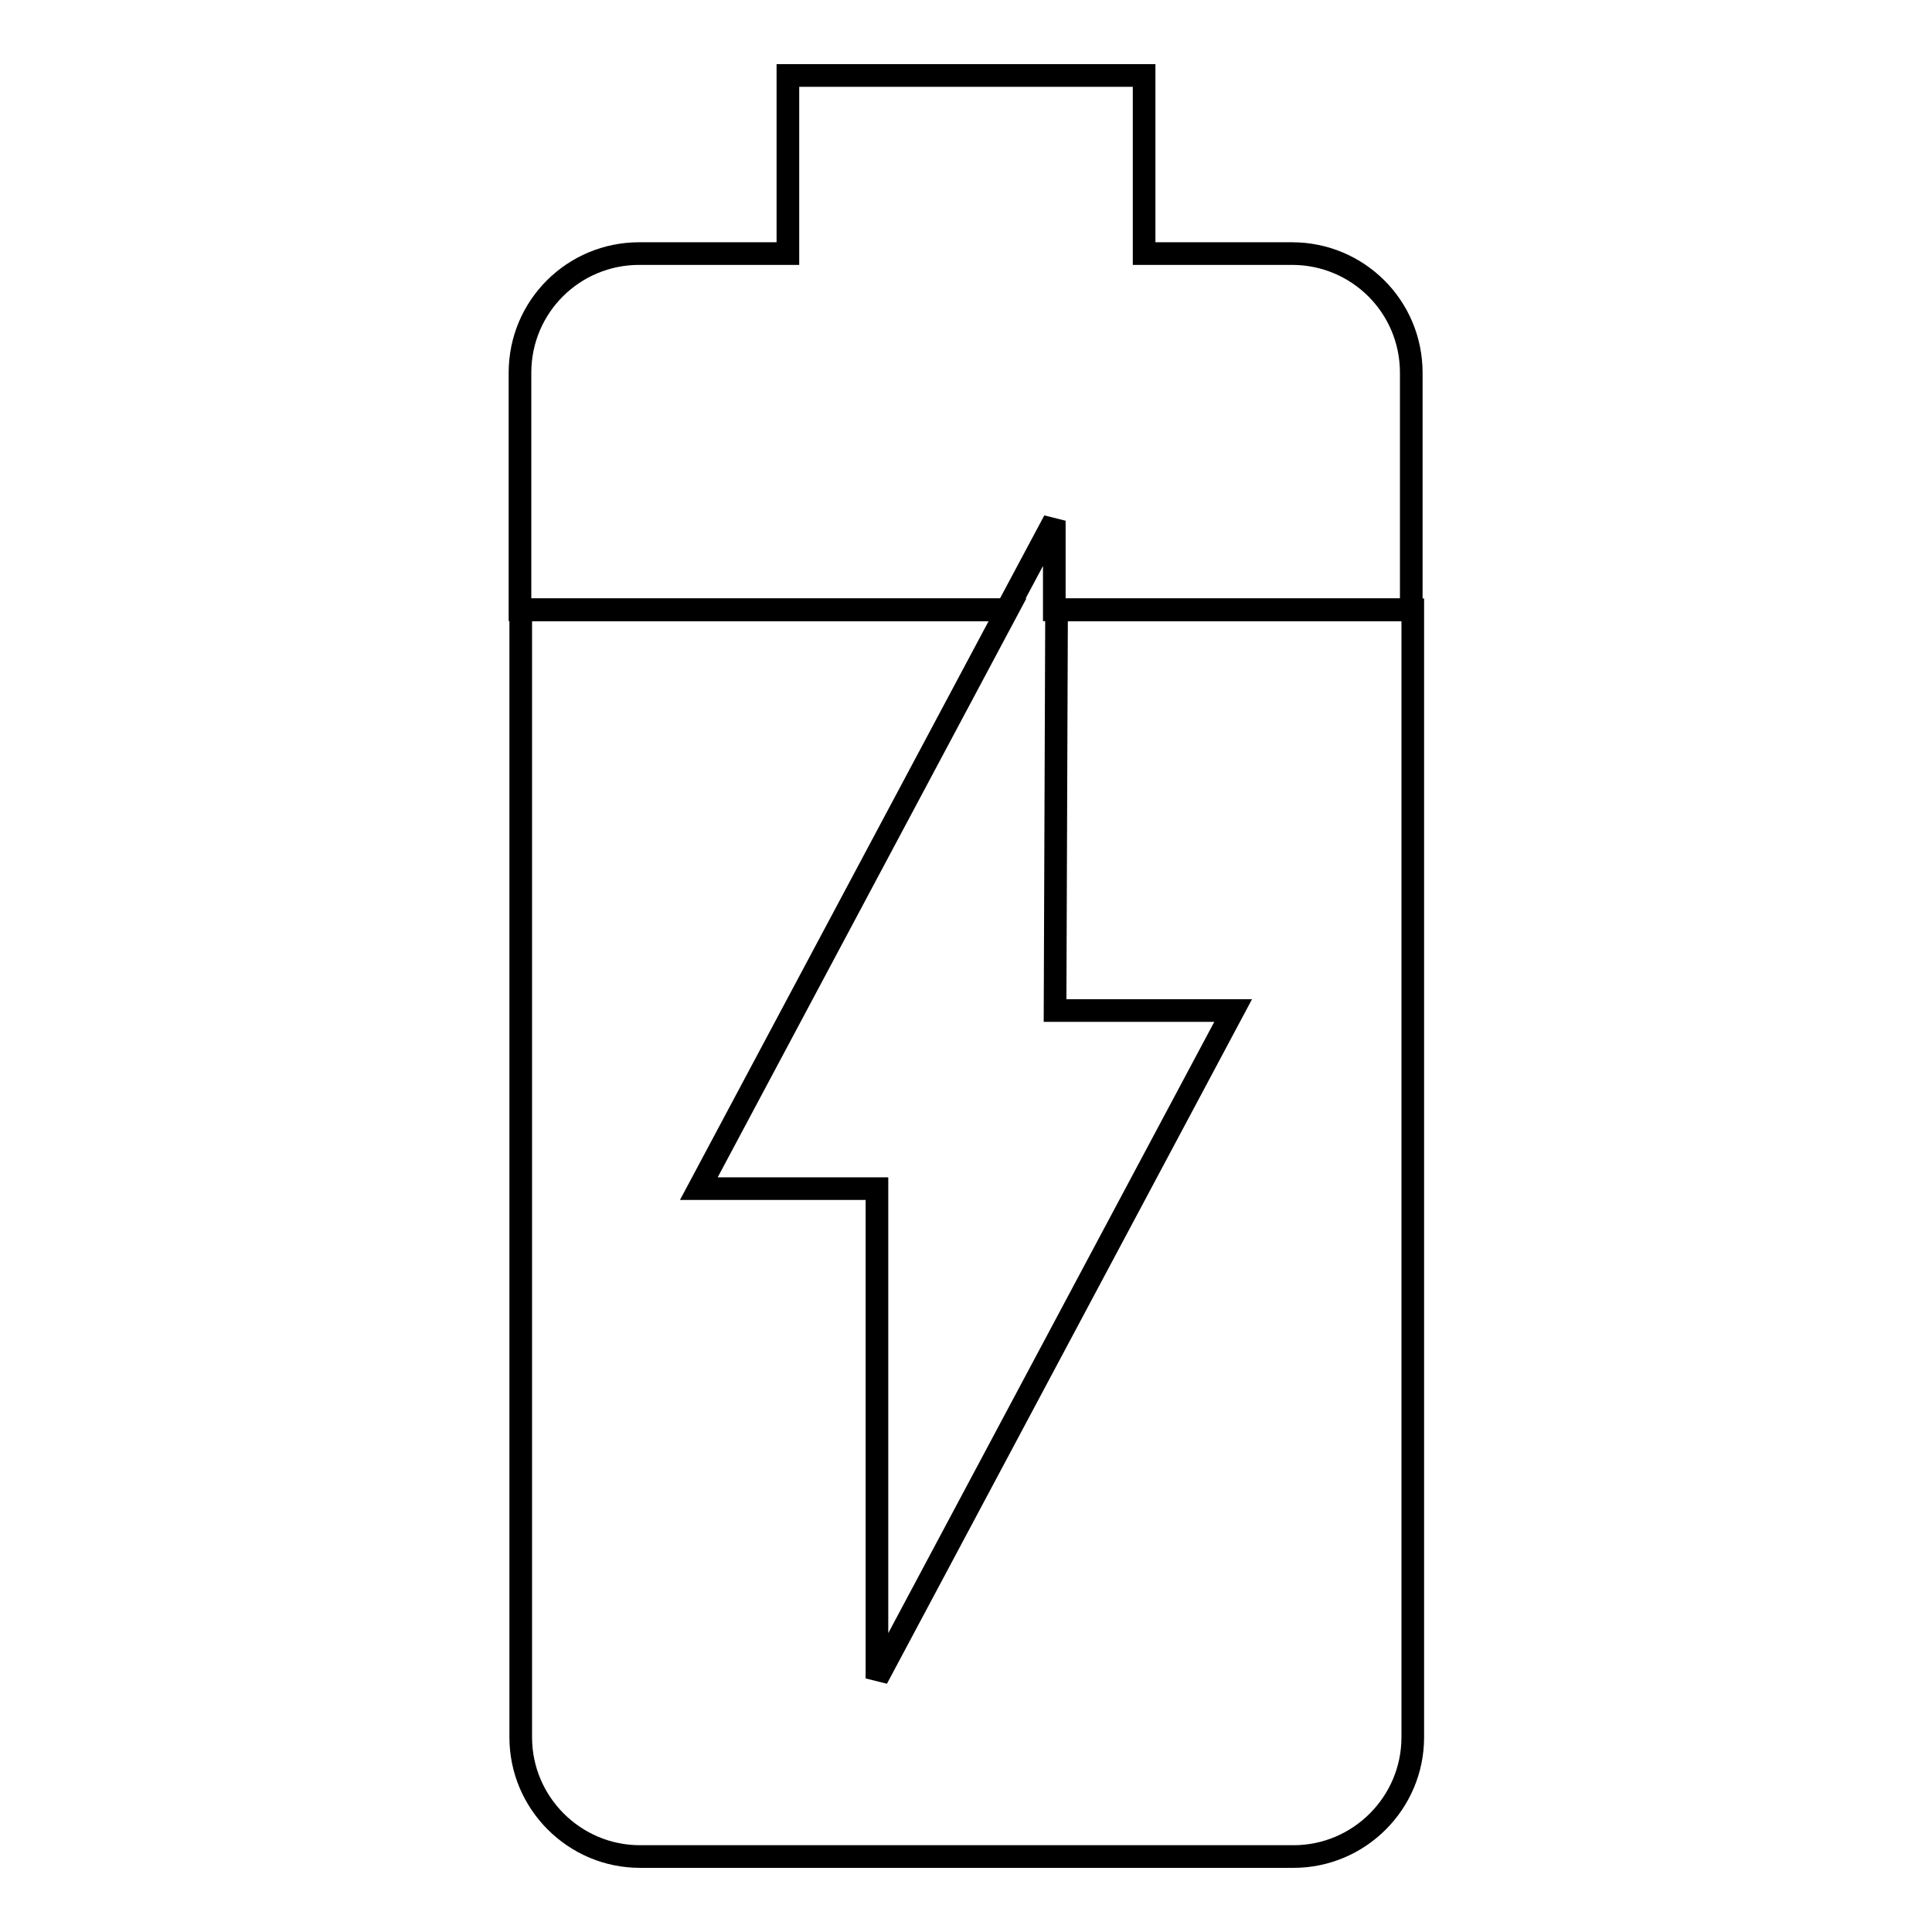 <?xml version="1.0" encoding="utf-8"?>
<!-- Svg Vector Icons : http://www.onlinewebfonts.com/icon -->
<!DOCTYPE svg PUBLIC "-//W3C//DTD SVG 1.1//EN" "http://www.w3.org/Graphics/SVG/1.1/DTD/svg11.dtd">
<svg version="1.1" xmlns="http://www.w3.org/2000/svg" xmlns:xlink="http://www.w3.org/1999/xlink" x="0px" y="0px" viewBox="0 0 256 256" enable-background="new 0 0 256 256" xml:space="preserve">
<g> <path stroke-width="3" fill-opacity="0" stroke="#000000"  d="M171.2,33.6h-19.6V10h-47.2v23.6H84.7c-8.7,0-15.8,7-15.8,15.8v31.4h64.5l6.3-11.8v11.8H187V49.4 C187,40.6,179.9,33.6,171.2,33.6z"/> <path stroke-width="3" fill-opacity="0" stroke="#000000"  d="M139.8,133.9h23.6l-47.2,88.5v-64.9H92.6l40.9-76.7H69v149.4c0,8.7,7.1,15.8,15.8,15.8l0,0h86.6 c8.7,0,15.8-7.1,15.8-15.8l0,0V80.8h-47.2L139.8,133.9L139.8,133.9z"/></g>
</svg>